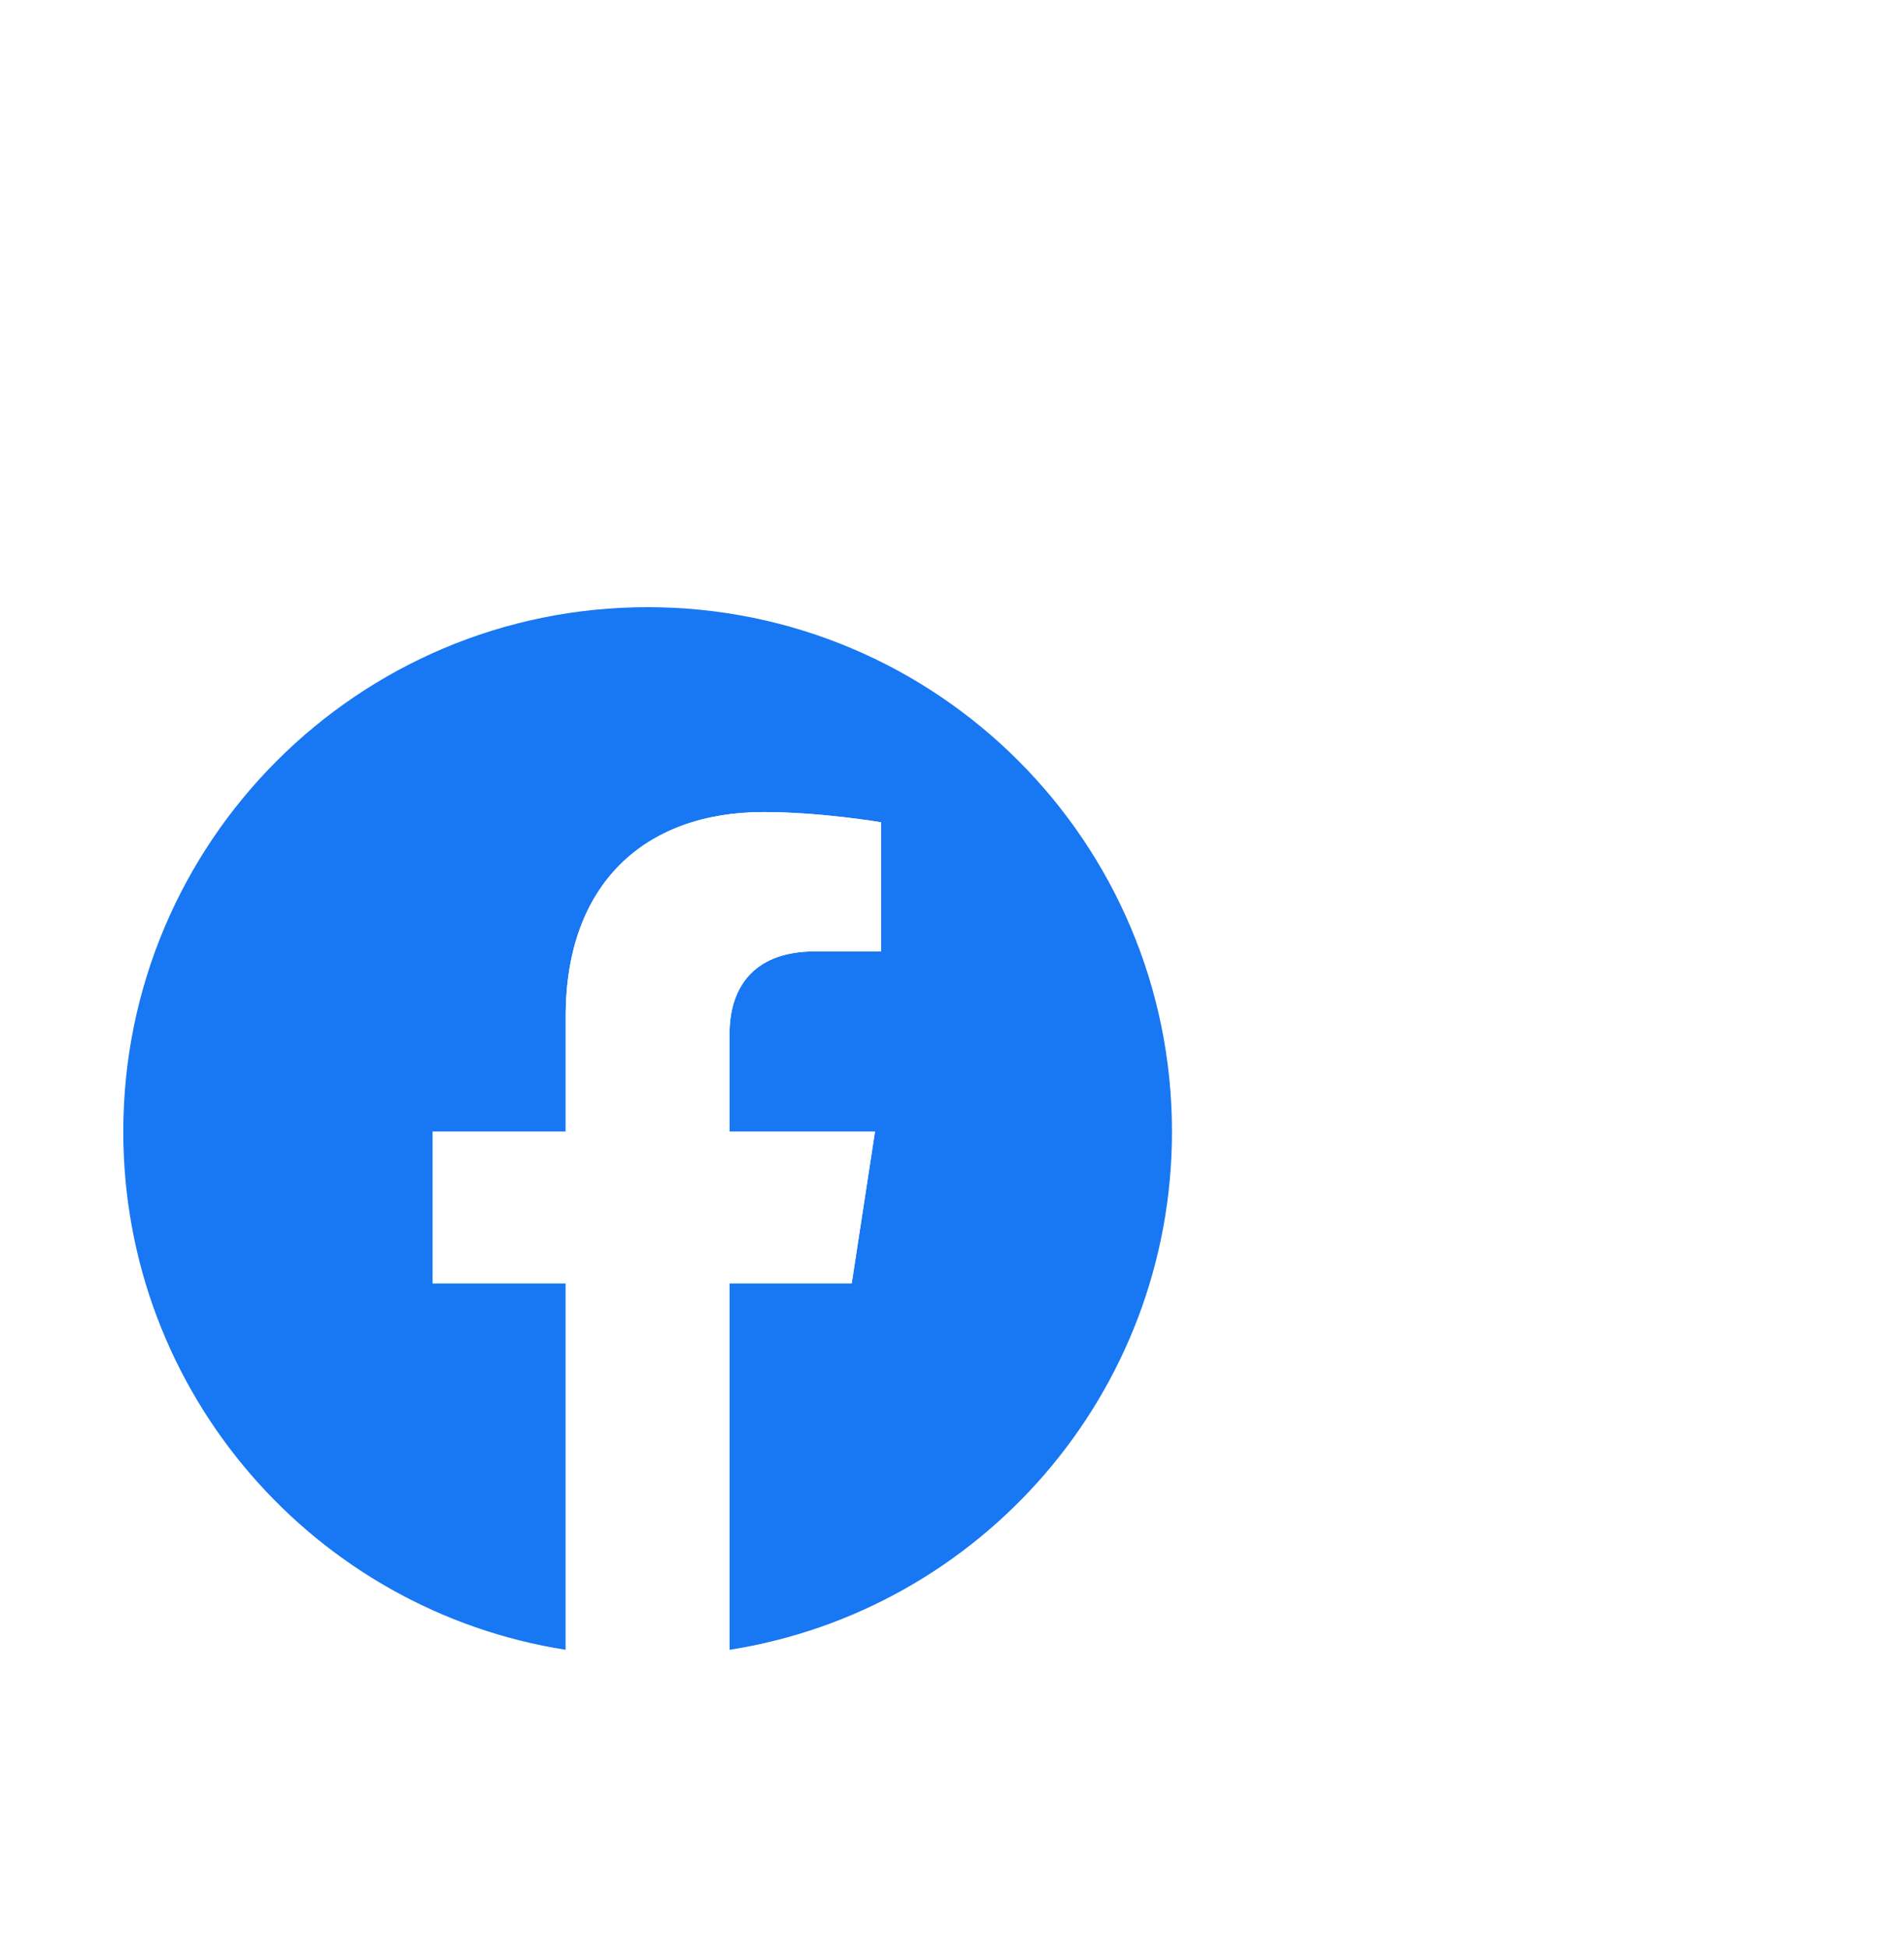 <svg width="132" height="135" viewBox="0 0 132 135" fill="none" xmlns="http://www.w3.org/2000/svg">
<g filter="url(#filter0_di_1290_222)">
<path d="M0.466 21.811C0.466 9.765 10.231 0 22.277 0H109.521C121.567 0 131.332 9.765 131.332 21.811V109.055C131.332 121.101 121.567 130.866 109.521 130.866H22.277C10.231 130.866 0.466 121.101 0.466 109.055V21.811Z" fill="white"/>
<path d="M102.25 65.433C102.25 45.356 85.975 29.081 65.899 29.081C45.822 29.081 29.547 45.356 29.547 65.433C29.547 83.576 42.84 98.615 60.219 101.343V75.941H50.989V65.433H60.219V57.424C60.219 48.313 65.646 43.281 73.949 43.281C77.927 43.281 82.087 43.991 82.087 43.991V52.937H77.503C72.987 52.937 71.579 55.739 71.579 58.614V65.433H81.66L80.049 75.941H71.579V101.343C88.957 98.615 102.25 83.577 102.25 65.433Z" fill="#1877F2"/>
<path d="M80.049 75.94L81.66 65.433H71.579V58.614C71.579 55.739 72.987 52.937 77.503 52.937H82.087V43.991C82.087 43.991 77.927 43.281 73.949 43.281C65.646 43.281 60.219 48.313 60.219 57.424V65.433H50.989V75.94H60.219V101.342C62.07 101.633 63.966 101.784 65.899 101.784C67.831 101.784 69.728 101.633 71.579 101.342V75.94H80.049Z" fill="white"/>
</g>
<defs>
<filter id="filter0_di_1290_222" x="-20.534" y="0" width="151.866" height="139.866" filterUnits="userSpaceOnUse" color-interpolation-filters="sRGB">
<feFlood flood-opacity="0" result="BackgroundImageFix"/>
<feColorMatrix in="SourceAlpha" type="matrix" values="0 0 0 0 0 0 0 0 0 0 0 0 0 0 0 0 0 0 127 0" result="hardAlpha"/>
<feOffset dy="4"/>
<feComposite in2="hardAlpha" operator="out"/>
<feColorMatrix type="matrix" values="0 0 0 0 0.725 0 0 0 0 0.776 0 0 0 0 0.859 0 0 0 0.24 0"/>
<feBlend mode="normal" in2="BackgroundImageFix" result="effect1_dropShadow_1290_222"/>
<feBlend mode="normal" in="SourceGraphic" in2="effect1_dropShadow_1290_222" result="shape"/>
<feColorMatrix in="SourceAlpha" type="matrix" values="0 0 0 0 0 0 0 0 0 0 0 0 0 0 0 0 0 0 127 0" result="hardAlpha"/>
<feOffset dx="-21" dy="9"/>
<feGaussianBlur stdDeviation="11.5"/>
<feComposite in2="hardAlpha" operator="arithmetic" k2="-1" k3="1"/>
<feColorMatrix type="matrix" values="0 0 0 0 0.365 0 0 0 0 0.42 0 0 0 0 0.957 0 0 0 0.11 0"/>
<feBlend mode="normal" in2="shape" result="effect2_innerShadow_1290_222"/>
</filter>
</defs>
</svg>
